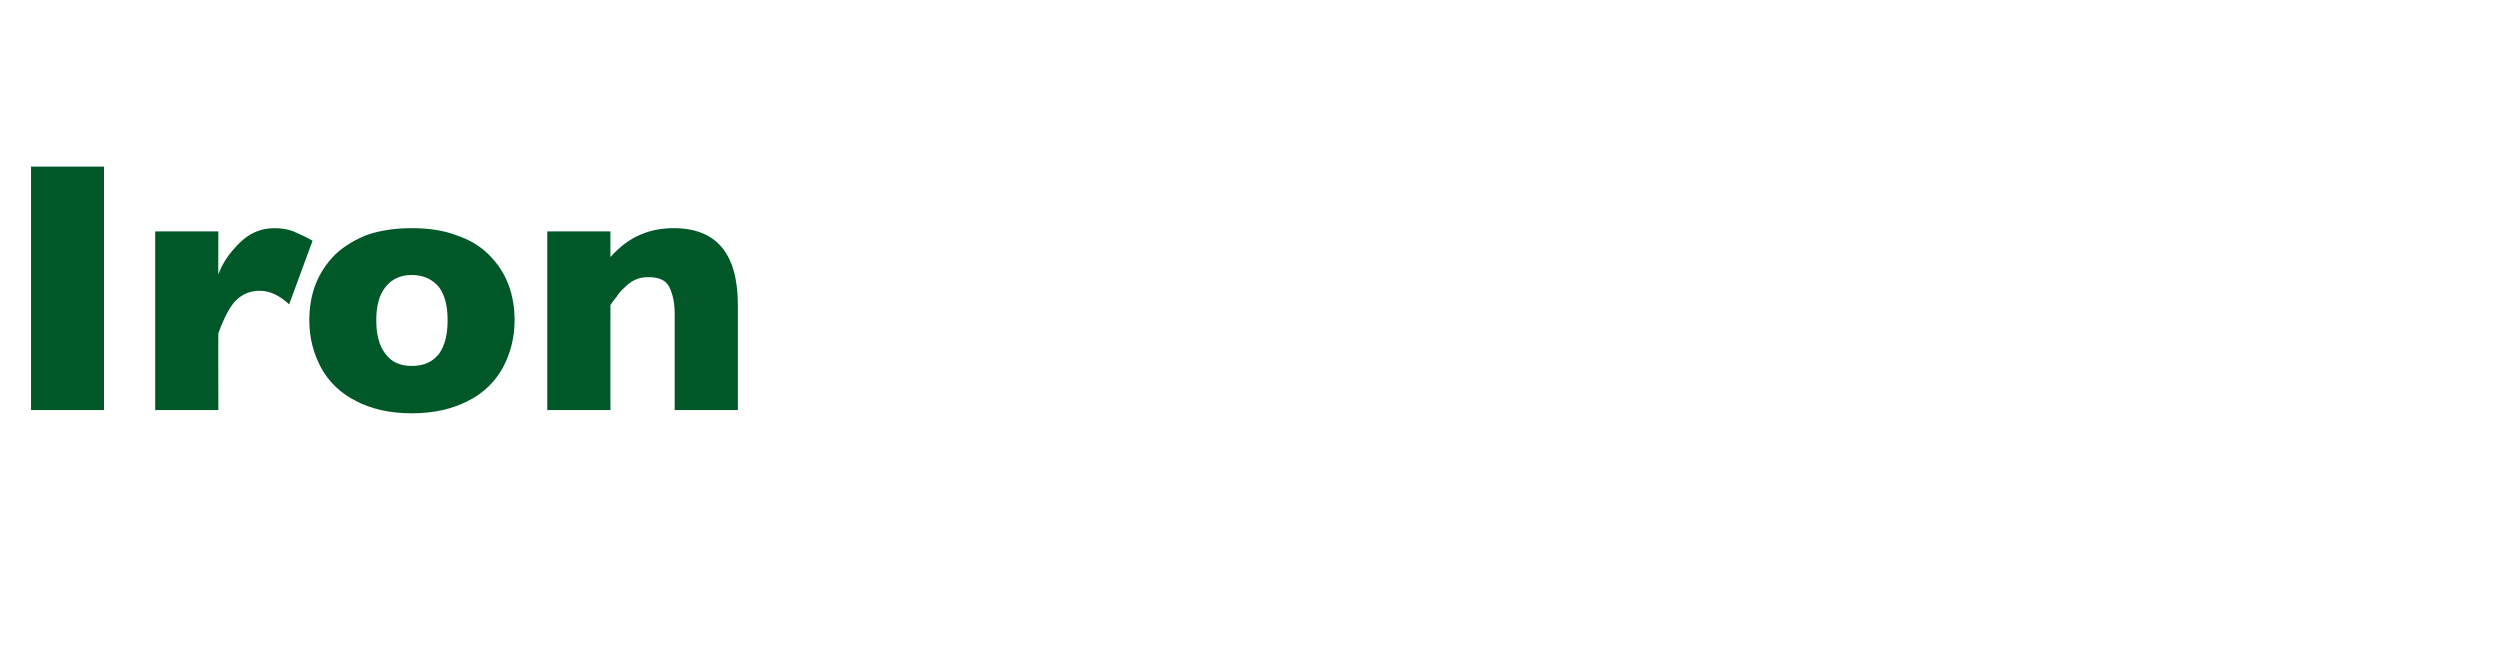 <?xml version="1.0" standalone="no"?><!DOCTYPE svg PUBLIC "-//W3C//DTD SVG 1.1//EN" "http://www.w3.org/Graphics/SVG/1.1/DTD/svg11.dtd"><svg xmlns="http://www.w3.org/2000/svg" version="1.1" width="459.1px" height="122.5px" viewBox="0 -30 459.1 122.5" style="top:-30px">  <desc>Iron</desc>  <defs/>  <g id="Polygon170894">    <path d="M 19.1 45.3 L 5.7 45.3 L 5.7 0.6 L 19.1 0.6 L 19.1 45.3 Z M 57.4 14.2 C 57.4 14.2 53.1 25.9 53.1 25.9 C 51.3 24.2 49.5 23.4 47.7 23.4 C 46.1 23.4 44.7 23.9 43.5 25 C 42.3 26.1 41.2 28.2 40.1 31.2 C 40.06 31.16 40.1 45.3 40.1 45.3 L 28.5 45.3 L 28.5 12.5 L 40.1 12.5 C 40.1 12.5 40.06 20.4 40.1 20.4 C 40.8 18.4 42.1 16.5 43.9 14.7 C 45.8 12.8 47.9 11.9 50.4 11.9 C 51.7 11.9 52.9 12.1 53.9 12.5 C 54.8 12.9 56 13.4 57.4 14.2 Z M 94.5 28.8 C 94.5 32.1 93.7 35 92.3 37.6 C 90.9 40.1 88.8 42.2 86 43.6 C 83.1 45.1 79.7 45.9 75.6 45.9 C 71.6 45.9 68.1 45.1 65.3 43.6 C 62.5 42.2 60.4 40.1 59 37.6 C 57.6 35 56.8 32.1 56.8 28.8 C 56.8 26.4 57.2 24.1 58 22.1 C 58.8 20.1 60 18.3 61.6 16.7 C 63.2 15.2 65.2 14 67.5 13.1 C 69.9 12.3 72.6 11.9 75.6 11.9 C 78.7 11.9 81.5 12.3 83.8 13.2 C 86.2 14 88.2 15.2 89.7 16.7 C 91.3 18.3 92.5 20 93.3 22.1 C 94.1 24.1 94.5 26.4 94.5 28.8 Z M 82.2 28.8 C 82.2 26.2 81.7 24.2 80.6 22.7 C 79.4 21.3 77.8 20.5 75.6 20.5 C 73.5 20.5 71.9 21.3 70.8 22.7 C 69.6 24.2 69.1 26.2 69.1 28.8 C 69.1 31.4 69.6 33.5 70.8 35 C 71.9 36.5 73.5 37.2 75.6 37.2 C 77.8 37.2 79.4 36.5 80.6 35 C 81.7 33.5 82.2 31.4 82.2 28.8 Z M 135.5 45.3 L 123.9 45.3 C 123.9 45.3 123.91 27.59 123.9 27.6 C 123.9 25.8 123.6 24.2 123 22.9 C 122.4 21.5 121.1 20.9 119.1 20.9 C 118.2 20.9 117.4 21 116.6 21.4 C 115.9 21.7 115.3 22.2 114.7 22.8 C 114.1 23.3 113.7 23.8 113.3 24.4 C 112.9 24.9 112.5 25.4 112.1 26 C 112.08 26.01 112.1 45.3 112.1 45.3 L 100.5 45.3 L 100.5 12.5 L 112.1 12.5 C 112.1 12.5 112.08 17.18 112.1 17.2 C 113.9 15.2 115.7 13.9 117.6 13.1 C 119.4 12.3 121.5 11.9 123.7 11.9 C 131.6 11.9 135.5 16.6 135.5 26 C 135.51 26.01 135.5 45.3 135.5 45.3 Z " stroke="none" fill="#005829"/>  </g></svg>